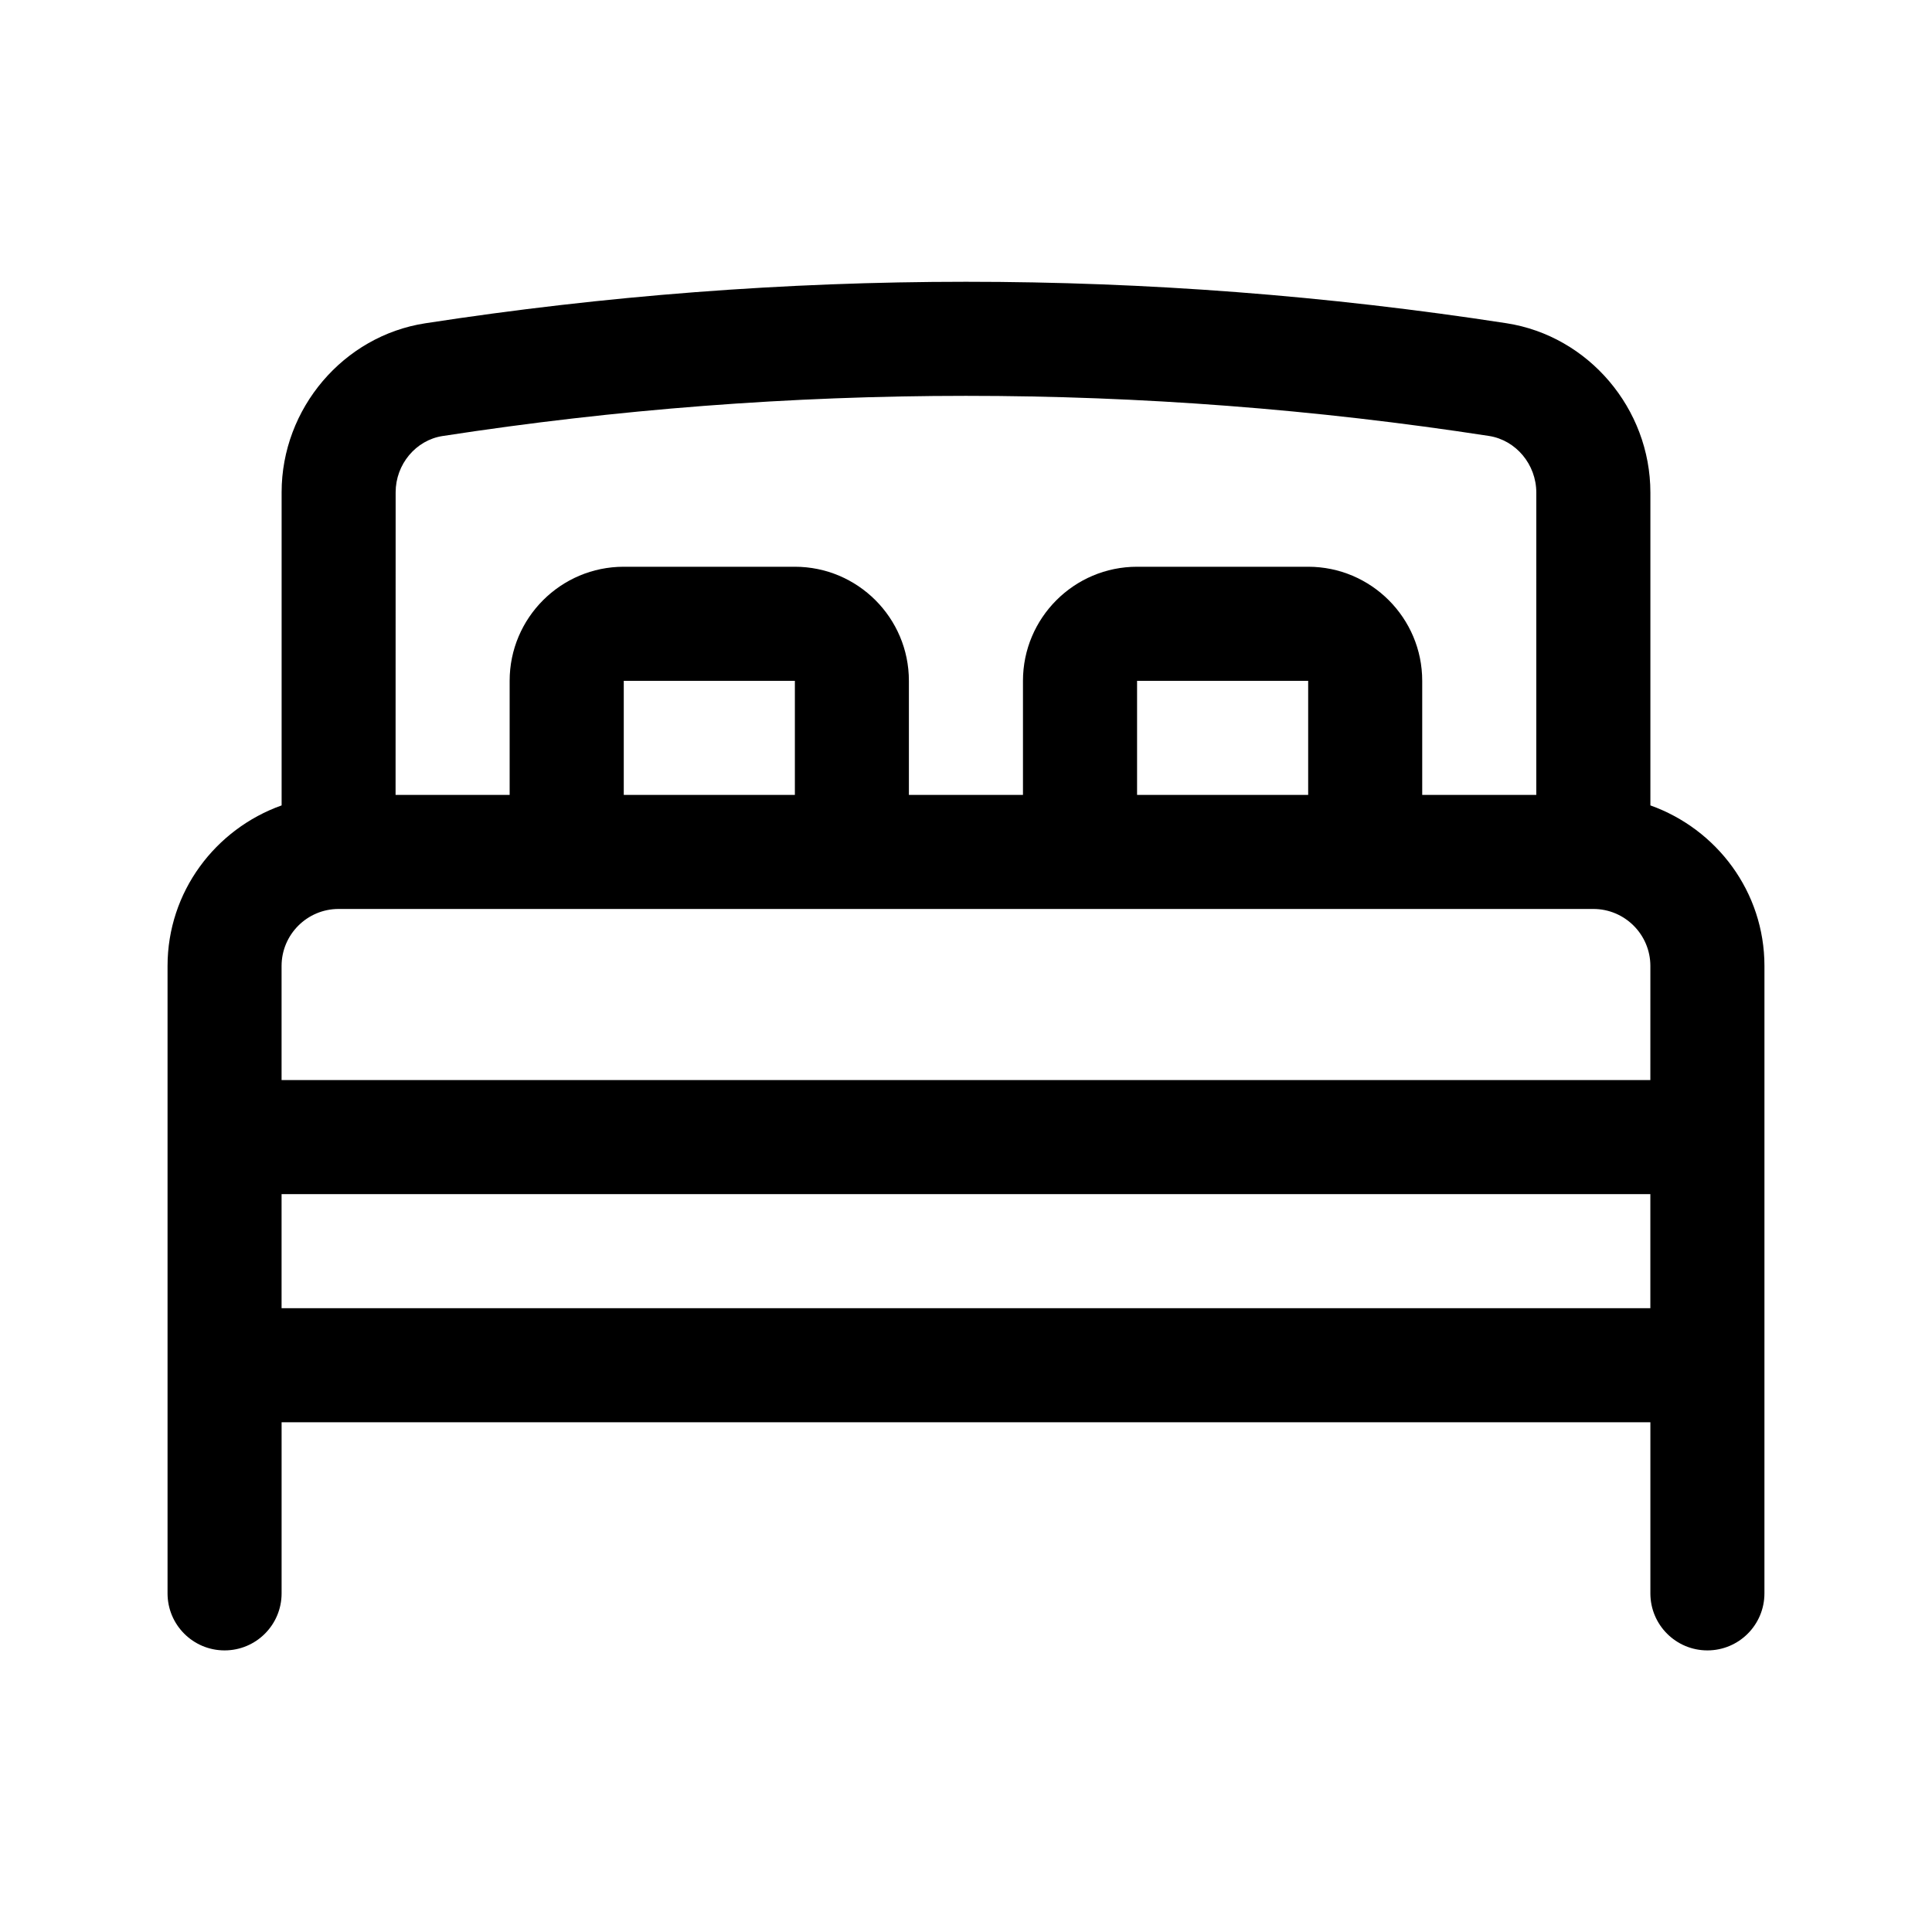 <?xml version="1.0" encoding="UTF-8"?>
<!-- Uploaded to: SVG Repo, www.svgrepo.com, Generator: SVG Repo Mixer Tools -->
<svg fill="#000000" width="800px" height="800px" version="1.1" viewBox="144 144 512 512" xmlns="http://www.w3.org/2000/svg">
 <path d="m581.37 357.44v-82.902c0-22.227-16.398-41.52-38.152-44.879-95.023-14.656-191.44-14.641-286.52 0.016-21.699 3.34-38.066 22.594-38.066 44.789v82.977c-17.555 6.258-30.23 22.879-30.23 42.559v166.26c0 8.348 6.762 15.113 15.113 15.113 8.352 0 15.113-6.766 15.113-15.113v-45.344h362.74v45.344c0 8.348 6.762 15.113 15.113 15.113 8.352 0 15.113-6.766 15.113-15.113l0.004-166.26c0-19.68-12.676-36.301-30.227-42.559zm-332.52-82.977c0-7.41 5.344-13.824 12.445-14.914 92.047-14.191 185.33-14.191 277.31-0.016 7.144 1.109 12.531 7.559 12.531 15.004l-0.004 80.117h-30.23v-30.23c0-16.672-13.562-30.23-30.23-30.23h-45.344c-16.668 0-30.23 13.559-30.23 30.23v30.23h-30.23v-30.23c0-16.672-13.562-30.23-30.23-30.23h-45.344c-16.668 0-30.23 13.559-30.23 30.23v30.23h-30.23zm241.83 49.961v30.23h-45.344v-30.23zm-136.03 0v30.23h-45.344v-30.23zm226.71 166.26h-362.74v-30.23h362.74zm0-60.457h-362.74v-30.23c0-8.332 6.777-15.113 15.113-15.113h332.52c8.34 0 15.113 6.781 15.113 15.113z"/>
</svg>
